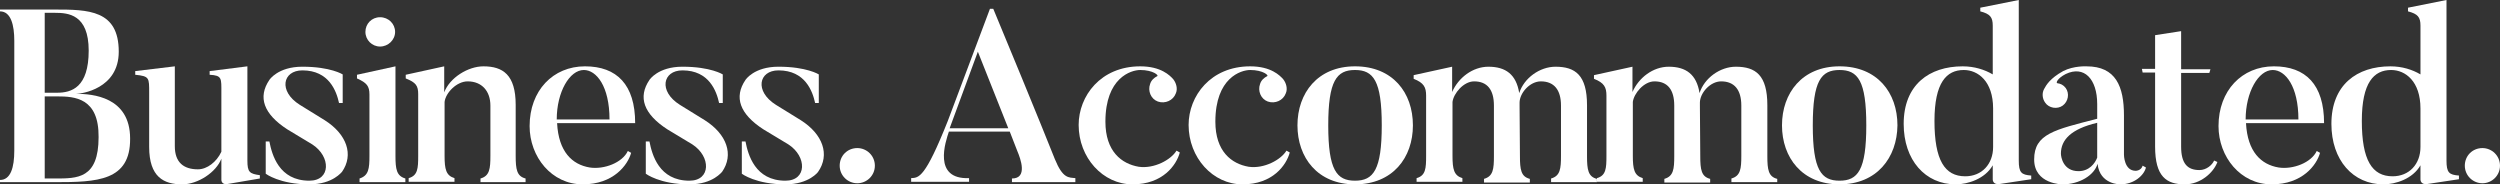 <?xml version="1.0" encoding="utf-8"?>
<!-- Generator: Adobe Illustrator 17.0.0, SVG Export Plug-In . SVG Version: 6.00 Build 0)  -->
<!DOCTYPE svg PUBLIC "-//W3C//DTD SVG 1.1//EN" "http://www.w3.org/Graphics/SVG/1.1/DTD/svg11.dtd">
<svg version="1.1" id="Layer_1" xmlns="http://www.w3.org/2000/svg" xmlns:xlink="http://www.w3.org/1999/xlink" x="0px" y="0px"
	 width="528.974px" height="39.008px" viewBox="33.192 399.58 528.974 39.008"
	 enable-background="new 33.192 399.58 528.974 39.008" xml:space="preserve">
<rect x="33.192" y="399.58" width="528.974" height="39.008" fill="#333333" stroke="none"/>
<g enable-background="new    ">
	<path fill="#FFFFFF" d="M44.747,438.123H33.192v-0.465c2.249,0,3.024-2.637,3.024-6.204v-23.265c0-3.257-0.698-6.204-3.024-6.204
		v-0.388h11.478c7.212,0,13.649,0.078,13.649,8.918c0,7.91-7.988,8.918-8.996,8.918c3.412,0,11.4,0.62,11.4,9.461
		C60.8,437.89,53.743,438.123,44.747,438.123z M42.653,402.294V419.2h2.637c3.024,0,6.669-1.086,6.669-8.918
		c0-7.678-4.343-7.988-7.135-7.988C44.824,402.294,42.653,402.294,42.653,402.294z M45.29,419.976h-2.637v17.371h2.171
		c4.731,0,9.229,0.078,9.229-8.763C54.13,420.286,49.012,419.976,45.29,419.976z"/>
	<path fill="#FFFFFF" d="M88.175,437.347l-6.824,1.163c-1.318,0.233-1.318-0.853-1.318-0.853v-4.498
		c-1.086,2.869-4.963,5.429-8.298,5.429c-3.878,0-6.98-1.551-6.98-7.91v-11.4c0-3.257,0.078-3.567-2.947-3.878v-0.776l8.375-1.008
		v16.906c0,3.412,1.861,4.886,4.886,4.886c1.939,0,3.955-1.551,4.963-3.722v-12.408c0-3.18,0.155-3.722-2.482-3.878v-0.776
		l7.988-1.008v19.931c0,2.482,0.465,2.792,2.637,3.102L88.175,437.347L88.175,437.347z"/>
	<path fill="#FFFFFF" d="M98.645,438.588c-6.282,0-9.229-2.249-9.229-2.249v-6.824h0.776c0.543,2.792,2.016,8.298,8.453,8.298
		c4.575,0,4.575-5.118,0.62-7.678l-5.273-3.18c-5.041-3.257-6.282-6.824-3.8-10.469c0,0,1.784-2.792,6.98-2.792
		c5.971,0,8.531,1.629,8.531,1.629v6.049h-0.776c-0.543-2.482-2.094-6.902-7.755-6.902c-4.188,0-5.118,4.42-0.543,7.29l5.273,3.257
		c4.653,2.947,6.204,7.29,3.645,10.935C105.547,435.874,103.685,438.588,98.645,438.588z"/>
	<path fill="#FFFFFF" d="M118.963,438.123h-9.694v-0.776c1.939-0.62,2.094-2.094,2.094-4.808v-12.951
		c0-1.784-0.543-2.482-2.637-3.412V415.4l8.143-1.784v18.922c0,2.869,0.233,4.265,2.094,4.808V438.123z M110.51,406.327
		c0-1.706,1.318-3.102,3.102-3.102s3.18,1.396,3.18,3.102s-1.473,3.102-3.18,3.102C111.906,409.429,110.51,408.033,110.51,406.327z"
		/>
	<path fill="#FFFFFF" d="M144.555,438.123h-9.694v-0.776c1.939-0.543,2.094-2.094,2.094-4.808v-10.624
		c0-3.024-1.784-5.118-4.808-5.118c-2.327,0-4.653,2.404-4.886,4.343v11.4c0,2.869,0.31,4.188,2.094,4.731v0.776h-9.694v-0.776
		c1.939-0.543,2.016-2.094,2.016-4.731V419.51c0-1.784-0.465-2.482-2.637-3.335V415.4l8.143-1.784v5.506
		c1.163-3.102,5.041-5.506,8.298-5.506c4.11,0,6.824,1.784,6.824,8.143v10.78c0,2.869,0.233,4.343,2.094,4.808v0.776H144.555z"/>
	<path fill="#FFFFFF" d="M166.734,431.918c-0.698,2.559-3.722,6.669-10.237,6.669c-6.592,0-11.245-5.816-11.245-12.331
		c0-7.522,4.963-12.641,11.71-12.641s10.624,3.878,10.624,12.02h-16.518c0.31,6.049,3.18,8.763,6.902,9.384
		c3.024,0.465,6.902-1.008,8.065-3.49L166.734,431.918z M162.159,424.861c0-7.057-2.792-10.469-5.429-10.469
		c-3.024,0-5.739,4.653-5.739,10.469H162.159z"/>
	<path fill="#FFFFFF" d="M179.065,438.588c-6.282,0-9.229-2.249-9.229-2.249v-6.824h0.776c0.543,2.792,2.016,8.298,8.453,8.298
		c4.575,0,4.575-5.118,0.62-7.678l-5.273-3.18c-5.041-3.257-6.282-6.824-3.8-10.469c0,0,1.784-2.792,6.98-2.792
		c5.971,0,8.531,1.629,8.531,1.629v6.049h-0.776c-0.543-2.482-2.094-6.902-7.755-6.902c-4.188,0-5.118,4.42-0.543,7.29l5.273,3.257
		c4.653,2.947,6.204,7.29,3.645,10.935C185.967,435.874,184.106,438.588,179.065,438.588z"/>
	<path fill="#FFFFFF" d="M199.383,438.588c-6.282,0-9.229-2.249-9.229-2.249v-6.824h0.775c0.543,2.792,2.016,8.298,8.453,8.298
		c4.576,0,4.576-5.118,0.62-7.678l-5.273-3.18c-5.041-3.257-6.282-6.824-3.8-10.469c0,0,1.784-2.792,6.98-2.792
		c5.971,0,8.531,1.629,8.531,1.629v6.049h-0.775c-0.543-2.482-2.094-6.902-7.755-6.902c-4.188,0-5.118,4.42-0.543,7.29l5.273,3.257
		c4.653,2.947,6.204,7.29,3.645,10.935C206.363,435.874,204.424,438.588,199.383,438.588z"/>
	<path fill="#FFFFFF" d="M210.861,434.633c0-2.094,1.629-3.722,3.722-3.722c2.016,0,3.722,1.629,3.722,3.722
		s-1.706,3.722-3.722,3.722C212.567,438.355,210.861,436.727,210.861,434.633z"/>
	<path fill="#FFFFFF" d="M260.648,438.123H247.31v-0.776c3.412,0,1.784-4.265,1.163-5.739l-1.629-4.188h-12.873
		c-0.698,2.094-3.49,10.159,4.265,9.849v0.776h-12.253v-0.776c1.629-0.078,2.947,0,7.755-12.098l8.918-23.731h0.698
		c9.539,22.955,13.029,31.796,13.029,31.796c1.706,4.188,2.947,3.878,4.343,4.033v0.853H260.648z M246.534,426.723l-6.437-16.208
		l-5.971,16.208H246.534z"/>
	<path fill="#FFFFFF" d="M282.828,431.841c-0.698,2.637-3.567,6.747-10.004,6.747c-6.282,0-11.4-5.661-11.4-12.563
		c0-6.127,4.653-12.408,13.029-12.408c4.42,0,6.282,1.939,6.98,2.714c0.62,0.776,1.008,2.016,0.543,3.024
		c-0.543,1.473-2.249,2.249-3.8,1.706c-1.473-0.543-2.171-2.249-1.629-3.722c0.233-0.776,0.853-1.318,1.473-1.629
		c0.465-0.155-0.853-1.318-3.567-1.318c-1.939,0-7.367,1.629-7.367,10.935c0,6.282,3.412,8.918,7.057,9.539
		c3.257,0.465,6.824-1.473,7.988-3.412L282.828,431.841z"/>
	<path fill="#FFFFFF" d="M306.093,431.841c-0.698,2.637-3.567,6.747-10.004,6.747c-6.282,0-11.4-5.661-11.4-12.563
		c0-6.127,4.653-12.408,13.029-12.408c4.42,0,6.282,1.939,6.98,2.714c0.62,0.776,1.008,2.016,0.543,3.024
		c-0.543,1.473-2.249,2.249-3.8,1.706c-1.473-0.543-2.171-2.249-1.629-3.722c0.233-0.776,0.853-1.318,1.473-1.629
		c0.465-0.155-0.853-1.318-3.567-1.318c-1.939,0-7.367,1.629-7.367,10.935c0,6.282,3.412,8.918,7.057,9.539
		c3.257,0.465,6.824-1.473,7.988-3.412L306.093,431.841z"/>
	<path fill="#FFFFFF" d="M319.897,438.588c-7.91,0-12.176-5.661-12.176-12.486c0-6.824,4.265-12.486,12.176-12.486
		c7.988,0,12.253,5.584,12.253,12.486C332.15,432.927,327.885,438.588,319.897,438.588z M319.897,414.392
		c-3.878,0-5.661,2.249-5.661,11.71c0,9.461,1.784,11.71,5.661,11.71s5.661-2.249,5.661-11.71
		C325.558,416.641,323.775,414.392,319.897,414.392z"/>
	<path fill="#FFFFFF" d="M371.081,438.123h-9.694v-0.776c1.939-0.543,2.094-2.094,2.094-4.808v-10.624
		c0-3.335-1.473-5.118-4.265-5.118c-2.327,0-4.498,2.482-4.498,4.498c0,0.233,0,0.388,0,0.698l0.078,10.624
		c0,2.869,0.233,4.343,2.094,4.808v0.776h-9.694v-0.776c1.939-0.543,2.094-2.094,2.094-4.808v-10.702
		c0-3.335-1.396-5.118-4.188-5.118c-2.249,0-4.343,2.559-4.576,4.343v11.4c0,2.869,0.31,4.188,2.094,4.731v0.776h-9.694v-0.776
		c1.939-0.543,2.016-2.094,2.016-4.731v-12.718c0-1.784-0.465-2.714-2.637-3.567v-0.776l8.143-1.784v5.351
		c1.318-3.024,4.343-5.351,7.678-5.351c3.645,0,5.894,1.629,6.514,5.584c1.008-3.18,4.343-5.584,7.678-5.584
		c4.188,0,6.669,1.784,6.669,8.143v10.78c0,2.869,0.233,4.343,2.094,4.808L371.081,438.123L371.081,438.123z"/>
	<path fill="#FFFFFF" d="M409.236,438.123h-9.694v-0.776c1.939-0.543,2.094-2.094,2.094-4.808v-10.624
		c0-3.335-1.474-5.118-4.265-5.118c-2.327,0-4.498,2.482-4.498,4.498c0,0.233,0,0.388,0,0.698l0.078,10.624
		c0,2.869,0.233,4.343,2.094,4.808v0.776h-9.694v-0.776c1.939-0.543,2.094-2.094,2.094-4.808v-10.702
		c0-3.335-1.396-5.118-4.188-5.118c-2.249,0-4.343,2.559-4.576,4.343v11.4c0,2.869,0.31,4.188,2.094,4.731v0.776h-9.694v-0.776
		c1.939-0.543,2.016-2.094,2.016-4.731v-12.718c0-1.784-0.465-2.714-2.637-3.567v-0.776l8.143-1.784v5.351
		c1.318-3.024,4.343-5.351,7.678-5.351c3.645,0,5.894,1.629,6.514,5.584c1.008-3.18,4.343-5.584,7.678-5.584
		c4.188,0,6.669,1.784,6.669,8.143v10.78c0,2.869,0.233,4.343,2.094,4.808L409.236,438.123L409.236,438.123z"/>
	<path fill="#FFFFFF" d="M422.419,438.588c-7.91,0-12.176-5.661-12.176-12.486c0-6.824,4.265-12.486,12.176-12.486
		c7.988,0,12.253,5.584,12.253,12.486C434.595,432.927,430.329,438.588,422.419,438.588z M422.419,414.392
		c-3.878,0-5.661,2.249-5.661,11.71c0,9.461,1.784,11.71,5.661,11.71s5.661-2.249,5.661-11.71
		C428.081,416.641,426.297,414.392,422.419,414.392z"/>
	<path fill="#FFFFFF" d="M462.978,437.502l-6.669,1.008c-1.473,0.233-1.473-0.931-1.473-0.931v-3.024
		c-1.629,2.869-5.273,4.033-7.833,4.033c-6.437,0-11.012-5.118-11.012-12.796c0-8.298,5.429-12.175,12.486-12.175
		c2.482,0,4.653,0.698,6.359,1.706v-10.314c0-1.784-0.543-2.482-2.637-3.024v-0.776l8.143-1.629v33.967
		c0,2.559,0.543,3.024,2.637,3.18V437.502z M454.913,422.535c0-5.739-3.18-8.143-6.204-8.143c-3.645,0-6.204,2.637-6.204,10.78
		c0,8.298,2.171,11.71,6.514,11.71c3.49,0,5.894-2.559,5.894-6.204V422.535z"/>
	<path fill="#FFFFFF" d="M487.252,435.021c-0.388,1.629-2.482,3.567-5.429,3.567c0,0-4.343,0.078-4.808-4.343
		c-0.698,2.404-3.8,4.343-7.445,4.343c0,0-5.971,0-5.971-5.273c0-5.429,4.343-6.282,13.339-8.608v-3.102
		c0-5.351-2.792-8.22-6.669-6.359c-1.784,0.931-2.094,1.861-1.784,1.939c0.698,0.078,1.318,0.388,1.784,1.008
		c0.853,1.163,0.543,2.869-0.62,3.722c-1.163,0.853-2.947,0.543-3.722-0.62c-0.62-0.853-0.698-2.016-0.233-2.869
		s1.241-2.249,4.033-3.8c2.249-1.163,4.963-1.008,4.963-1.008c6.204,0,7.91,4.265,7.91,10.392v8.298c0,0,0,3.412,2.482,3.412
		c0,0,1.163,0,1.473-1.086L487.252,435.021z M469.26,432.074c0,0.698,0.465,3.722,3.722,3.722c2.249,0,3.49-1.629,3.955-2.869
		c0-0.078,0-7.367,0-7.367C471.354,426.878,469.26,429.204,469.26,432.074z"/>
	<path fill="#FFFFFF" d="M502.374,433.857c-0.853,2.327-3.645,4.731-6.902,4.731c-3.878,0-6.282-1.629-6.282-7.988v-15.665h-2.637
		l-0.155-0.776h2.792v-7.135l5.506-0.853v8.065h6.204l-0.233,0.776h-5.971V430.6c0,3.567,1.318,4.963,3.878,4.963
		c1.473,0,2.714-1.086,3.102-2.016L502.374,433.857z"/>
	<path fill="#FFFFFF" d="M524.088,431.918c-0.698,2.559-3.722,6.669-10.237,6.669c-6.592,0-11.245-5.816-11.245-12.331
		c0-7.522,4.963-12.641,11.71-12.641c6.747,0,10.625,3.878,10.625,12.02h-16.518c0.31,6.049,3.18,8.763,6.902,9.384
		c3.024,0.465,6.902-1.008,8.065-3.49L524.088,431.918z M519.513,424.861c0-7.057-2.792-10.469-5.429-10.469
		c-3.025,0-5.739,4.653-5.739,10.469H519.513z"/>
	<path fill="#FFFFFF" d="M553.48,437.502l-6.669,1.008c-1.474,0.233-1.474-0.931-1.474-0.931v-3.024
		c-1.629,2.869-5.273,4.033-7.833,4.033c-6.437,0-11.012-5.118-11.012-12.796c0-8.298,5.429-12.175,12.486-12.175
		c2.482,0,4.653,0.698,6.359,1.706v-10.314c0-1.784-0.543-2.482-2.637-3.024v-0.776l8.143-1.629v33.967
		c0,2.559,0.543,3.024,2.637,3.18V437.502z M545.337,422.535c0-5.739-3.18-8.143-6.204-8.143c-3.645,0-6.204,2.637-6.204,10.78
		c0,8.298,2.171,11.71,6.514,11.71c3.49,0,5.894-2.559,5.894-6.204V422.535z"/>
	<path fill="#FFFFFF" d="M554.721,434.633c0-2.094,1.629-3.722,3.722-3.722c2.016,0,3.722,1.629,3.722,3.722
		s-1.706,3.722-3.722,3.722S554.721,436.727,554.721,434.633z"/>
</g>
</svg>
